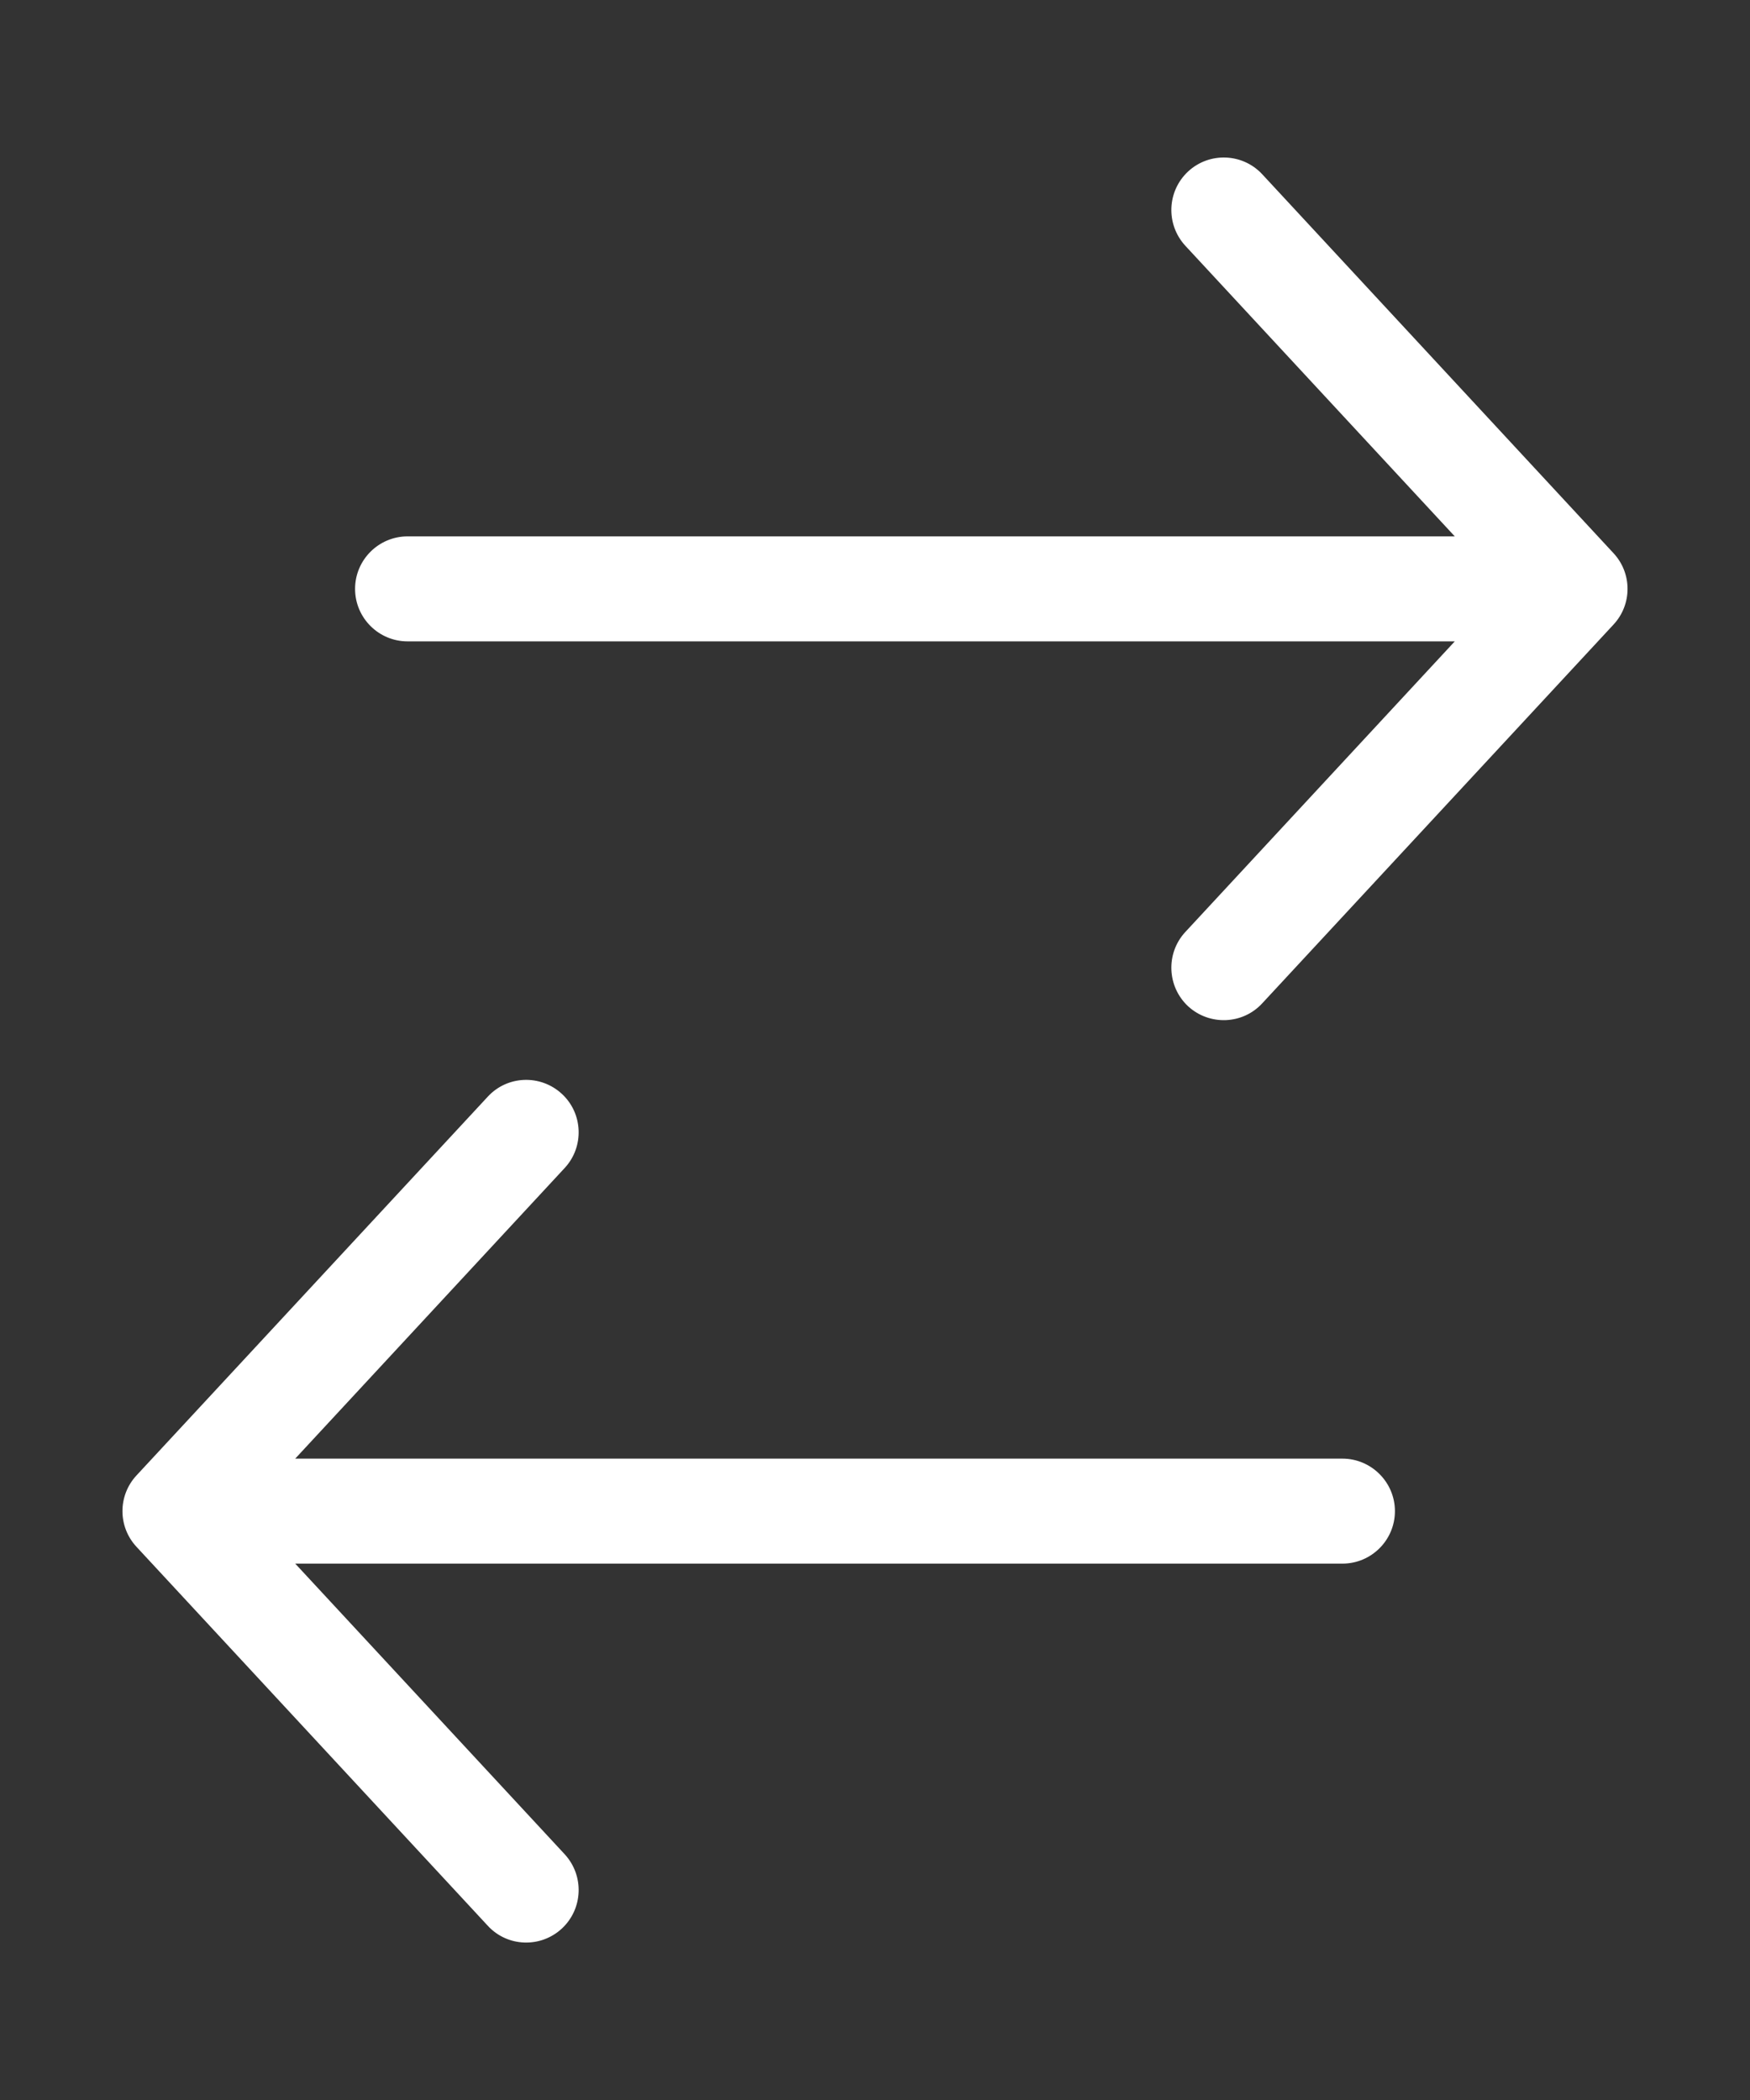 <svg width="10" height="12" viewBox="0 0 10 12" fill="none" xmlns="http://www.w3.org/2000/svg">
<rect x="0" y="0" width="10" height="12" fill="#333333" stroke="none"/>
<path fill-rule="evenodd" clip-rule="evenodd" d="M0.78 8.431C0.673 8.546 0.673 8.724 0.78 8.839L2.787 11.004C2.899 11.126 3.089 11.133 3.211 11.02C3.332 10.907 3.339 10.718 3.227 10.596L1.687 8.935L7.671 8.935C7.836 8.935 7.971 8.801 7.971 8.635C7.971 8.47 7.836 8.335 7.671 8.335L1.687 8.335L3.227 6.674C3.339 6.553 3.332 6.363 3.211 6.251C3.089 6.138 2.899 6.145 2.787 6.267L0.78 8.431ZM2.329 3.065C2.164 3.065 2.029 3.199 2.029 3.365C2.029 3.531 2.164 3.665 2.329 3.665L8.313 3.665L6.773 5.326C6.661 5.447 6.668 5.637 6.789 5.75C6.911 5.862 7.101 5.855 7.213 5.733L9.22 3.569C9.327 3.454 9.327 3.276 9.22 3.161L7.213 0.996C7.101 0.875 6.911 0.867 6.789 0.98C6.668 1.093 6.661 1.282 6.773 1.404L8.313 3.065L2.329 3.065Z" fill="white"/>
</svg>
